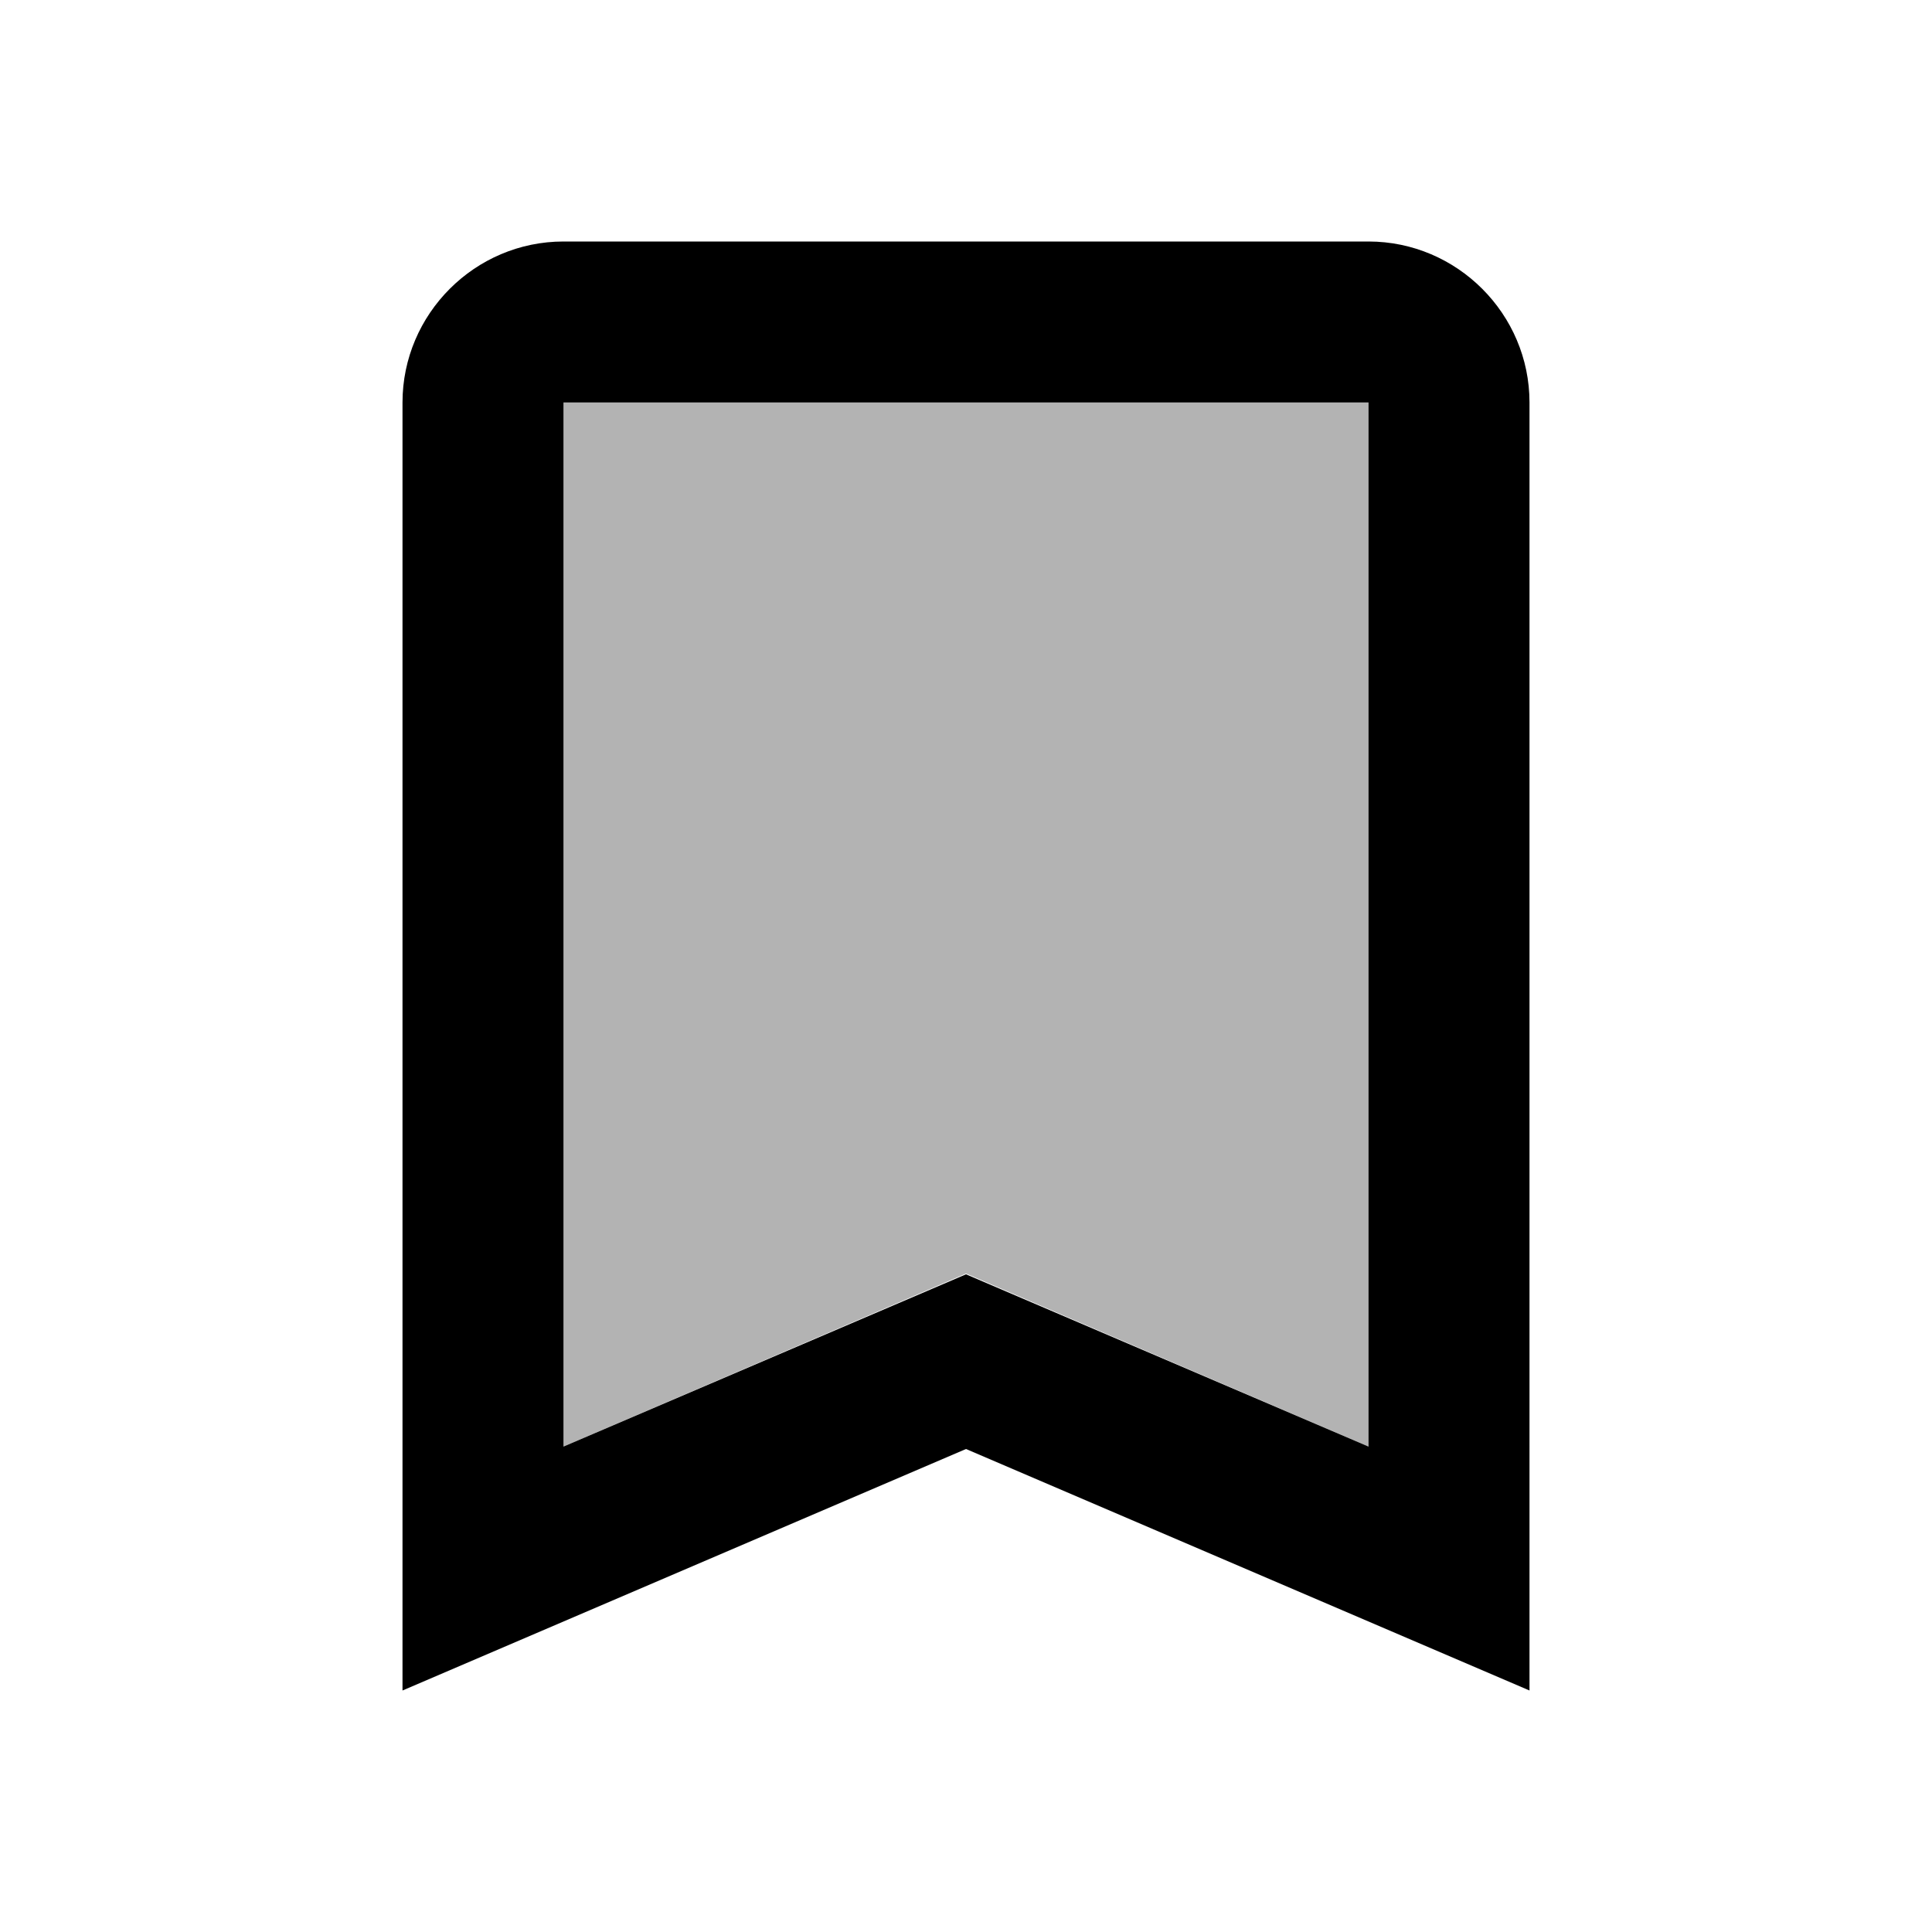 <svg xmlns="http://www.w3.org/2000/svg" width="24" height="24" viewBox="0 0 24 24"><path opacity=".3" d="M7 17.97l5-2.15l5 2.15V5H7z"/><path d="M17 3H7c-1.1 0-2 .9-2 2v16l7-3l7 3V5c0-1.1-.9-2-2-2zm0 14.97l-5-2.14l-5 2.14V5h10v12.97z"/></svg>